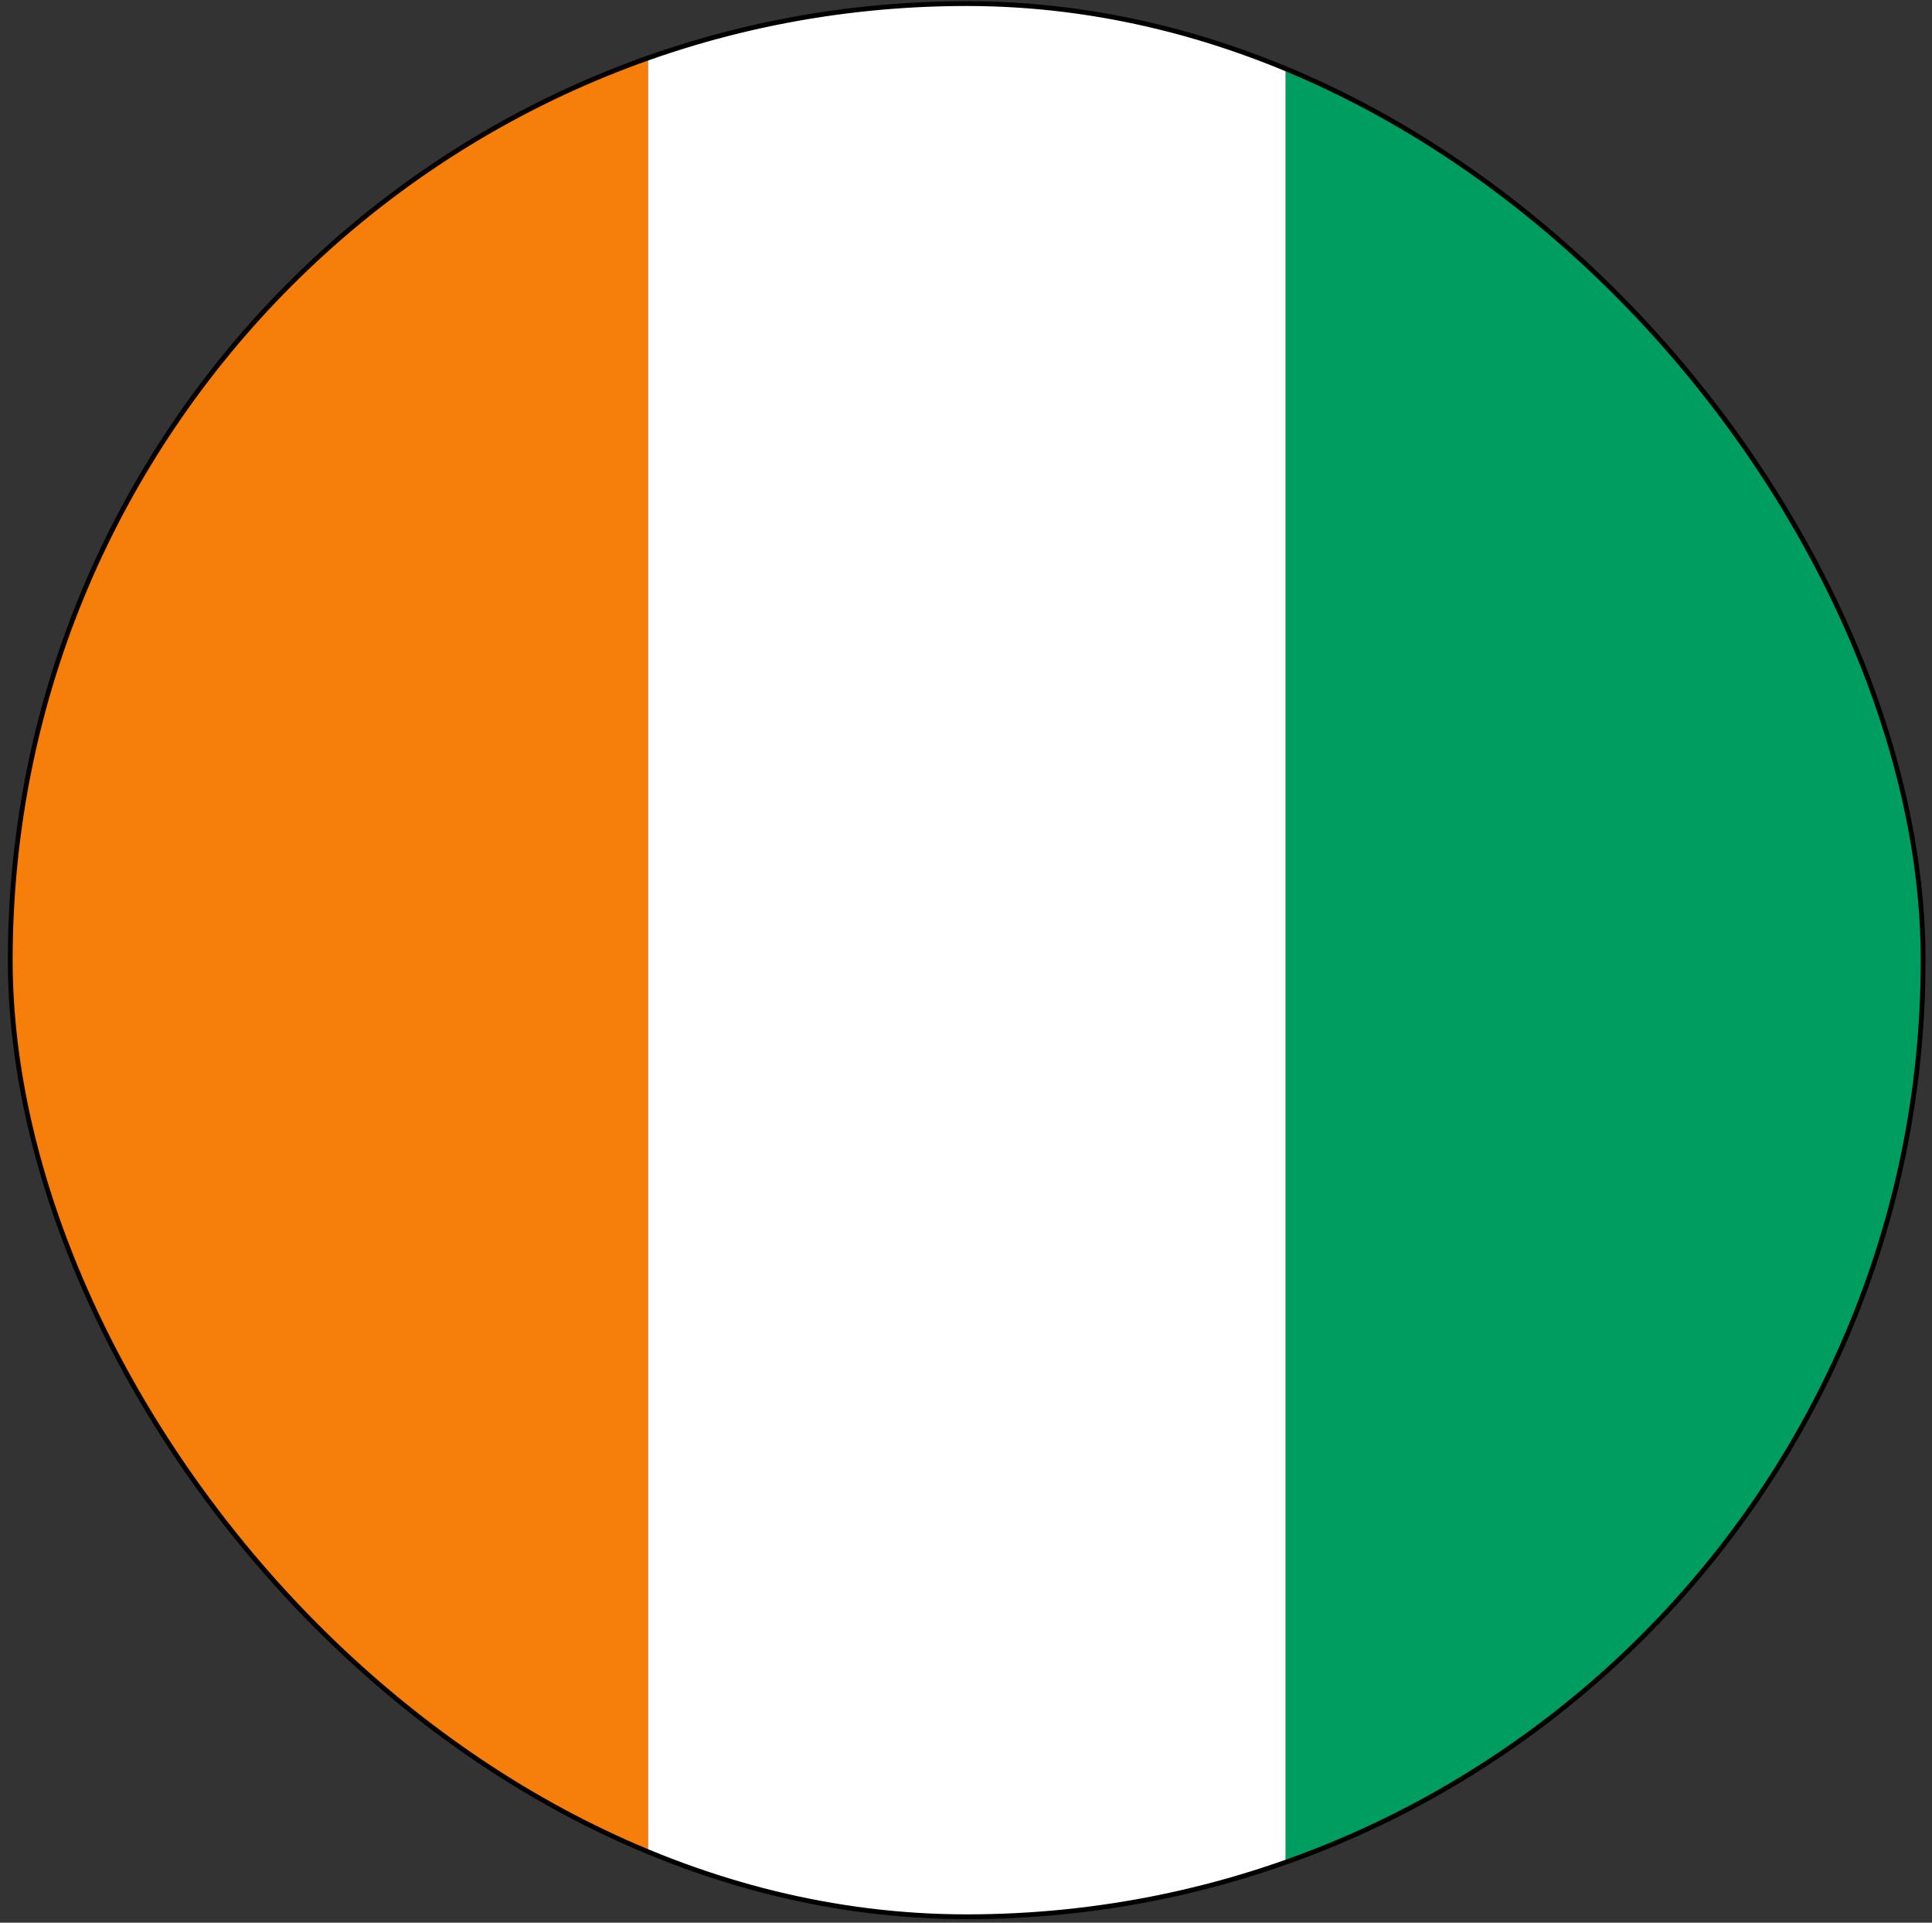 <svg width="202" height="201" viewBox="0 0 202 201" fill="none" xmlns="http://www.w3.org/2000/svg">
<rect x="0" y="0" width="202" height="201" fill="#333333" stroke="none"/>
<g clip-path="url(#clip0_3695_130215)">
<path d="M201.075 100.377C201.075 56.935 173.21 19.879 134.406 6.105V194.65C173.21 180.904 201.075 143.848 201.075 100.377Z" fill="#009D60"/>
<path d="M101.076 200.377C112.761 200.377 123.986 198.344 134.41 194.65V6.105C123.986 2.41 112.761 0.377 101.076 0.377C89.392 0.377 78.195 2.41 67.742 6.105V194.65C78.166 198.344 89.392 200.377 101.076 200.377Z" fill="white"/>
<path d="M67.743 6.105C28.967 19.85 1.074 56.906 1.074 100.377C1.074 143.848 28.939 180.876 67.743 194.65V6.105Z" fill="#F67E0B"/>
</g>
<rect x="1.074" y="0.377" width="200" height="200" rx="100" stroke="black" stroke-width="0.5"/>
<defs>
<clipPath id="clip0_3695_130215">
<rect x="1.074" y="0.377" width="200" height="200" rx="100" fill="white"/>
</clipPath>
</defs>
</svg>
